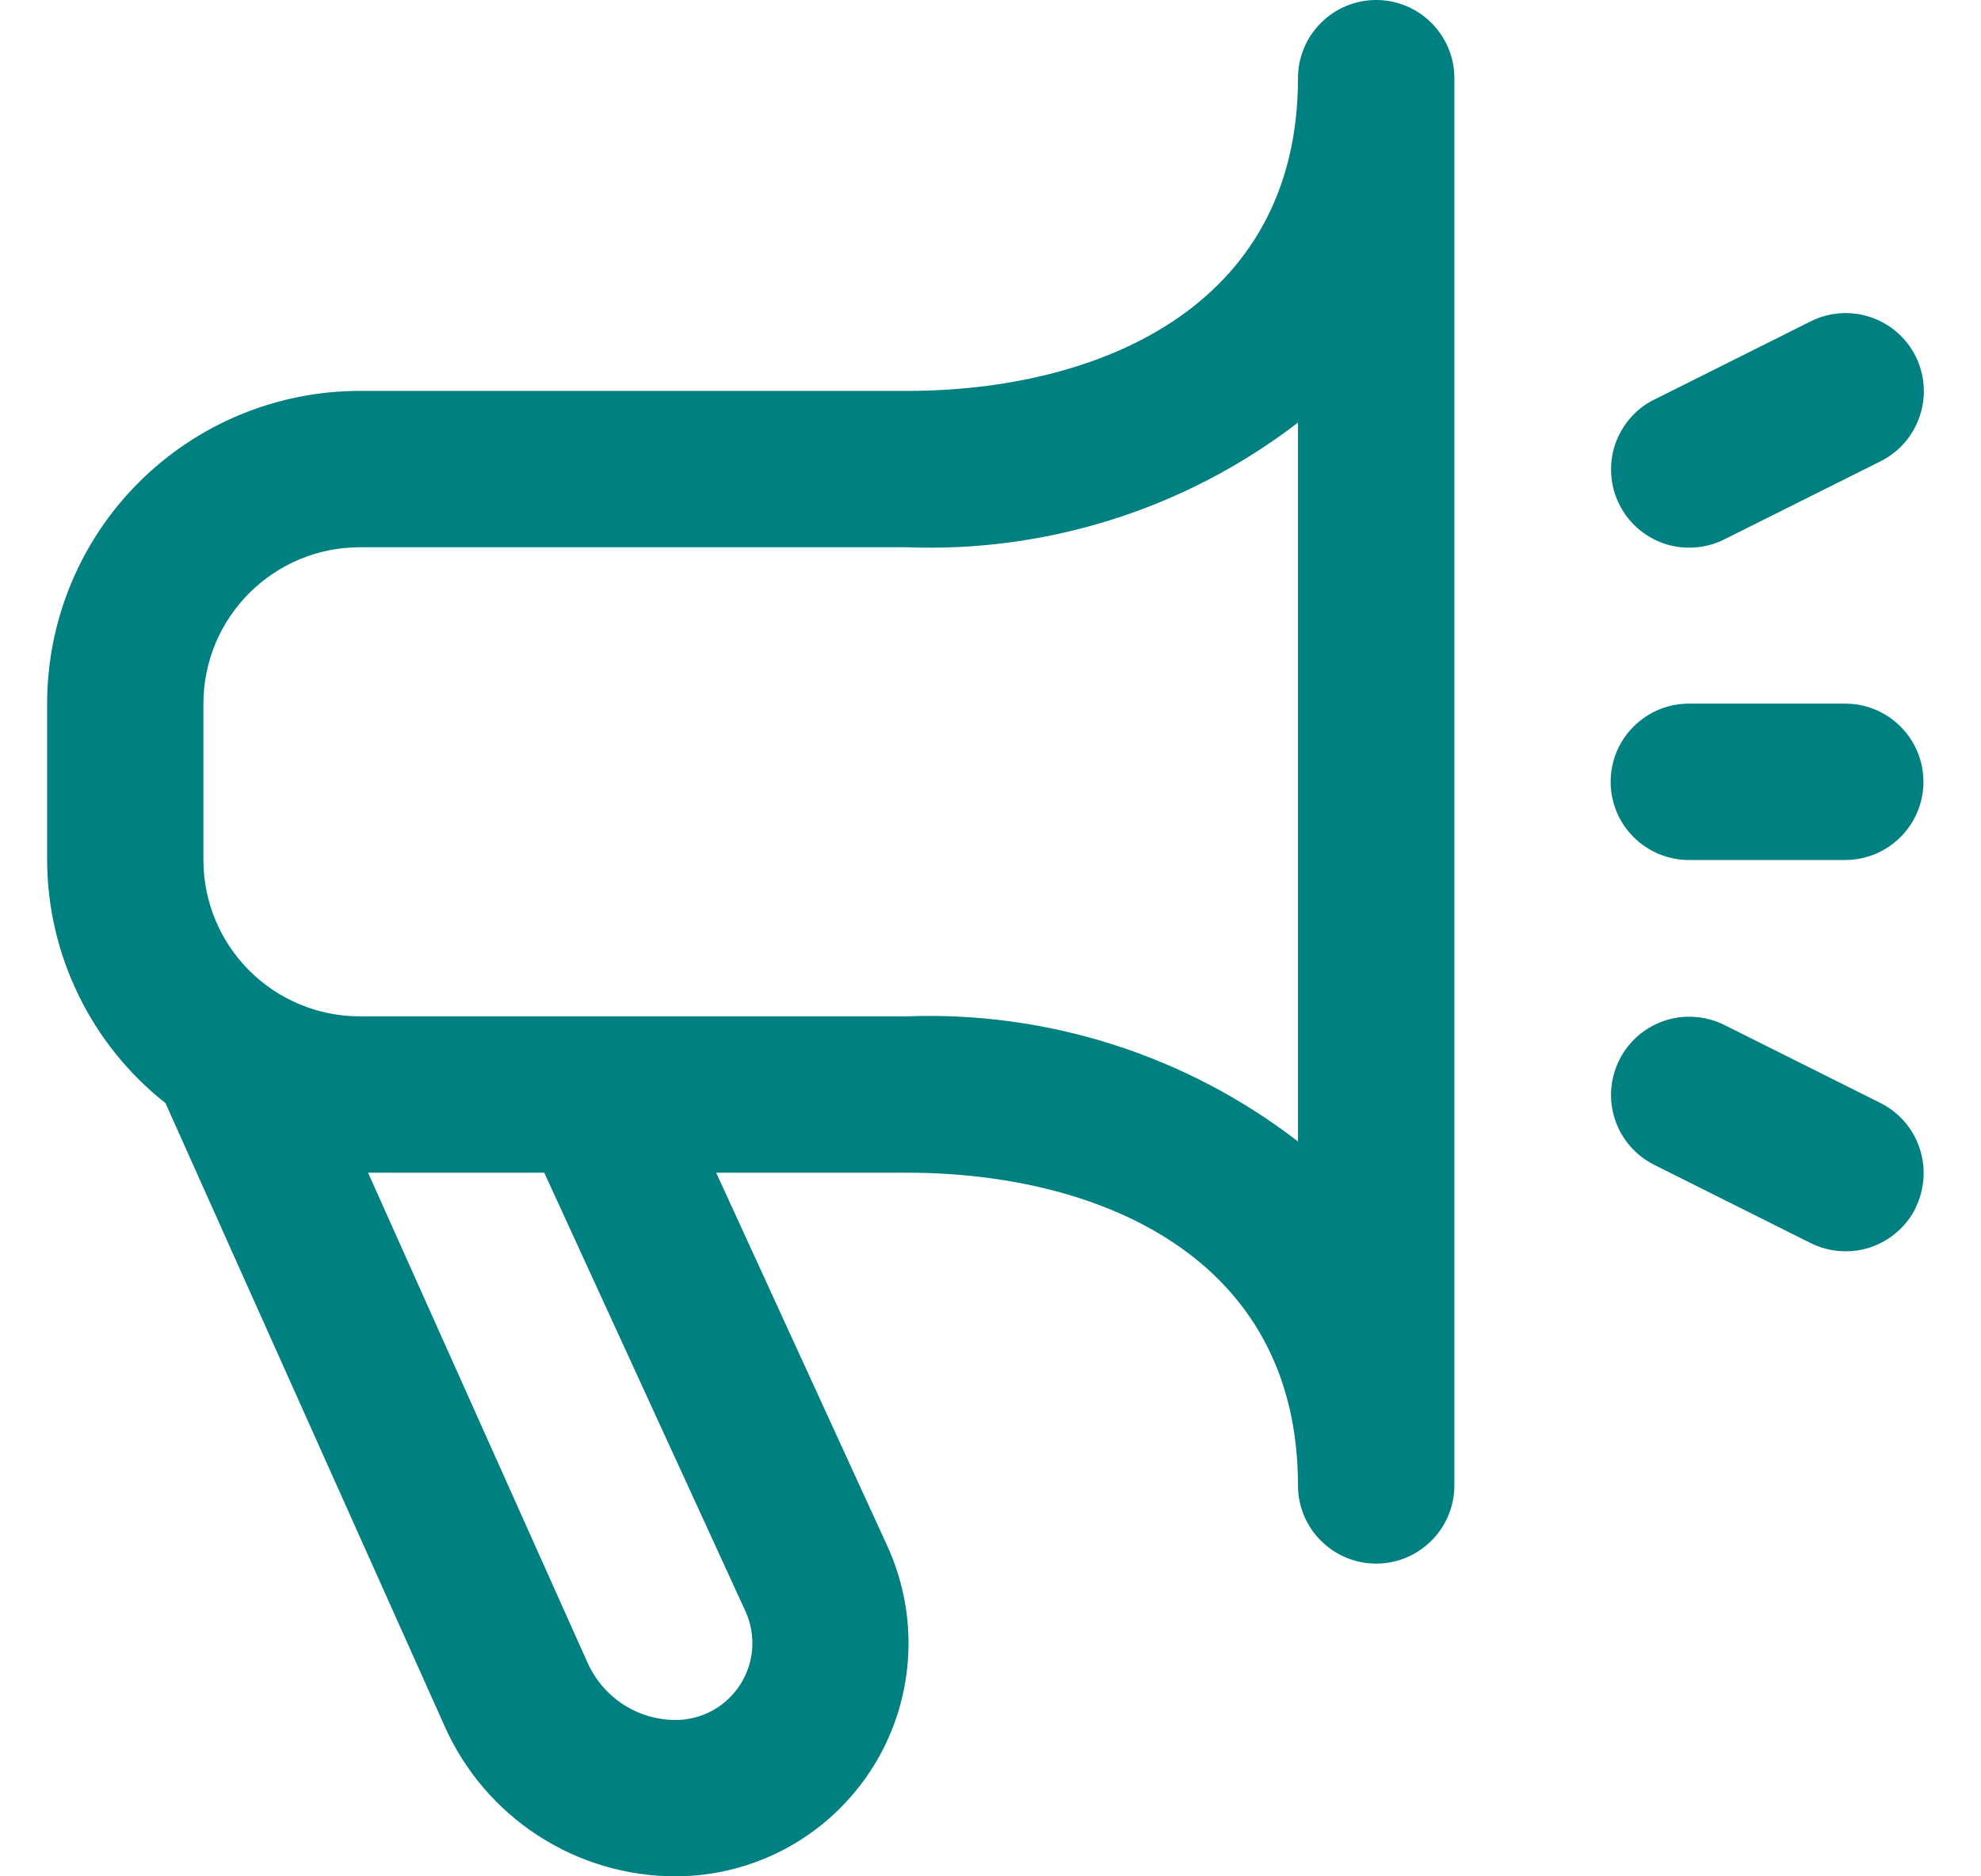 <svg width="19" height="18" viewBox="0 0 19 18" fill="none" xmlns="http://www.w3.org/2000/svg">
<path d="M13.199 0C13 0 12.809 0.079 12.669 0.22C12.528 0.36 12.449 0.551 12.449 0.75C12.449 2.962 10.512 3.75 8.7 3.75H3.451C2.656 3.75 1.893 4.066 1.33 4.629C0.768 5.191 0.452 5.954 0.452 6.75L0.452 8.25C0.453 8.699 0.556 9.142 0.753 9.546C0.949 9.949 1.234 10.304 1.587 10.582L4.265 16.561C4.456 16.989 4.766 17.353 5.159 17.608C5.552 17.864 6.011 18 6.48 18C6.852 18 7.219 17.906 7.547 17.728C7.874 17.55 8.152 17.292 8.355 16.979C8.558 16.666 8.679 16.307 8.707 15.935C8.736 15.564 8.671 15.191 8.519 14.85L6.869 11.25H8.7C10.512 11.25 12.449 12.038 12.449 14.25C12.449 14.449 12.528 14.64 12.669 14.78C12.809 14.921 13 15 13.199 15C13.398 15 13.588 14.921 13.729 14.78C13.87 14.64 13.949 14.449 13.949 14.25V0.75C13.949 0.551 13.87 0.36 13.729 0.22C13.588 0.079 13.398 0 13.199 0ZM7.153 15.464C7.203 15.576 7.223 15.699 7.214 15.822C7.204 15.944 7.164 16.062 7.097 16.165C7.03 16.267 6.939 16.352 6.831 16.411C6.723 16.469 6.602 16.5 6.48 16.5C6.301 16.5 6.126 16.448 5.976 16.35C5.826 16.252 5.708 16.113 5.635 15.95L3.53 11.25H5.22L7.153 15.464ZM12.449 10.95C11.378 10.124 10.051 9.7 8.7 9.75H3.451C3.053 9.75 2.672 9.592 2.391 9.311C2.109 9.029 1.951 8.648 1.951 8.25V6.75C1.951 6.352 2.109 5.971 2.391 5.689C2.672 5.408 3.053 5.25 3.451 5.25H8.7C10.051 5.301 11.377 4.878 12.449 4.054V10.95ZM18.373 11.589C18.329 11.677 18.268 11.756 18.193 11.82C18.119 11.885 18.032 11.934 17.939 11.966C17.846 11.997 17.747 12.009 17.649 12.002C17.55 11.995 17.454 11.969 17.366 11.925L15.867 11.175C15.689 11.086 15.553 10.93 15.49 10.741C15.427 10.553 15.442 10.347 15.531 10.168C15.62 9.99 15.776 9.855 15.964 9.792C16.153 9.729 16.359 9.744 16.537 9.832L18.037 10.582C18.214 10.671 18.349 10.827 18.411 11.015C18.474 11.203 18.46 11.408 18.373 11.585V11.589ZM15.531 4.839C15.487 4.751 15.46 4.655 15.454 4.557C15.447 4.458 15.459 4.36 15.49 4.266C15.521 4.173 15.571 4.086 15.635 4.012C15.7 3.937 15.778 3.876 15.867 3.833L17.366 3.083C17.544 2.994 17.75 2.979 17.939 3.042C18.128 3.105 18.284 3.24 18.373 3.418C18.462 3.597 18.476 3.803 18.413 3.991C18.35 4.18 18.215 4.336 18.037 4.425L16.537 5.175C16.449 5.219 16.353 5.245 16.255 5.252C16.156 5.259 16.058 5.247 15.964 5.216C15.871 5.184 15.784 5.135 15.71 5.07C15.636 5.006 15.575 4.927 15.531 4.839ZM15.448 7.5C15.448 7.301 15.527 7.11 15.668 6.97C15.809 6.829 15.999 6.75 16.198 6.75H17.698C17.897 6.75 18.087 6.829 18.228 6.97C18.369 7.11 18.448 7.301 18.448 7.5C18.448 7.699 18.369 7.89 18.228 8.03C18.087 8.171 17.897 8.25 17.698 8.25H16.198C15.999 8.25 15.809 8.171 15.668 8.03C15.527 7.89 15.448 7.699 15.448 7.5Z" fill="#008080"/>
</svg>

